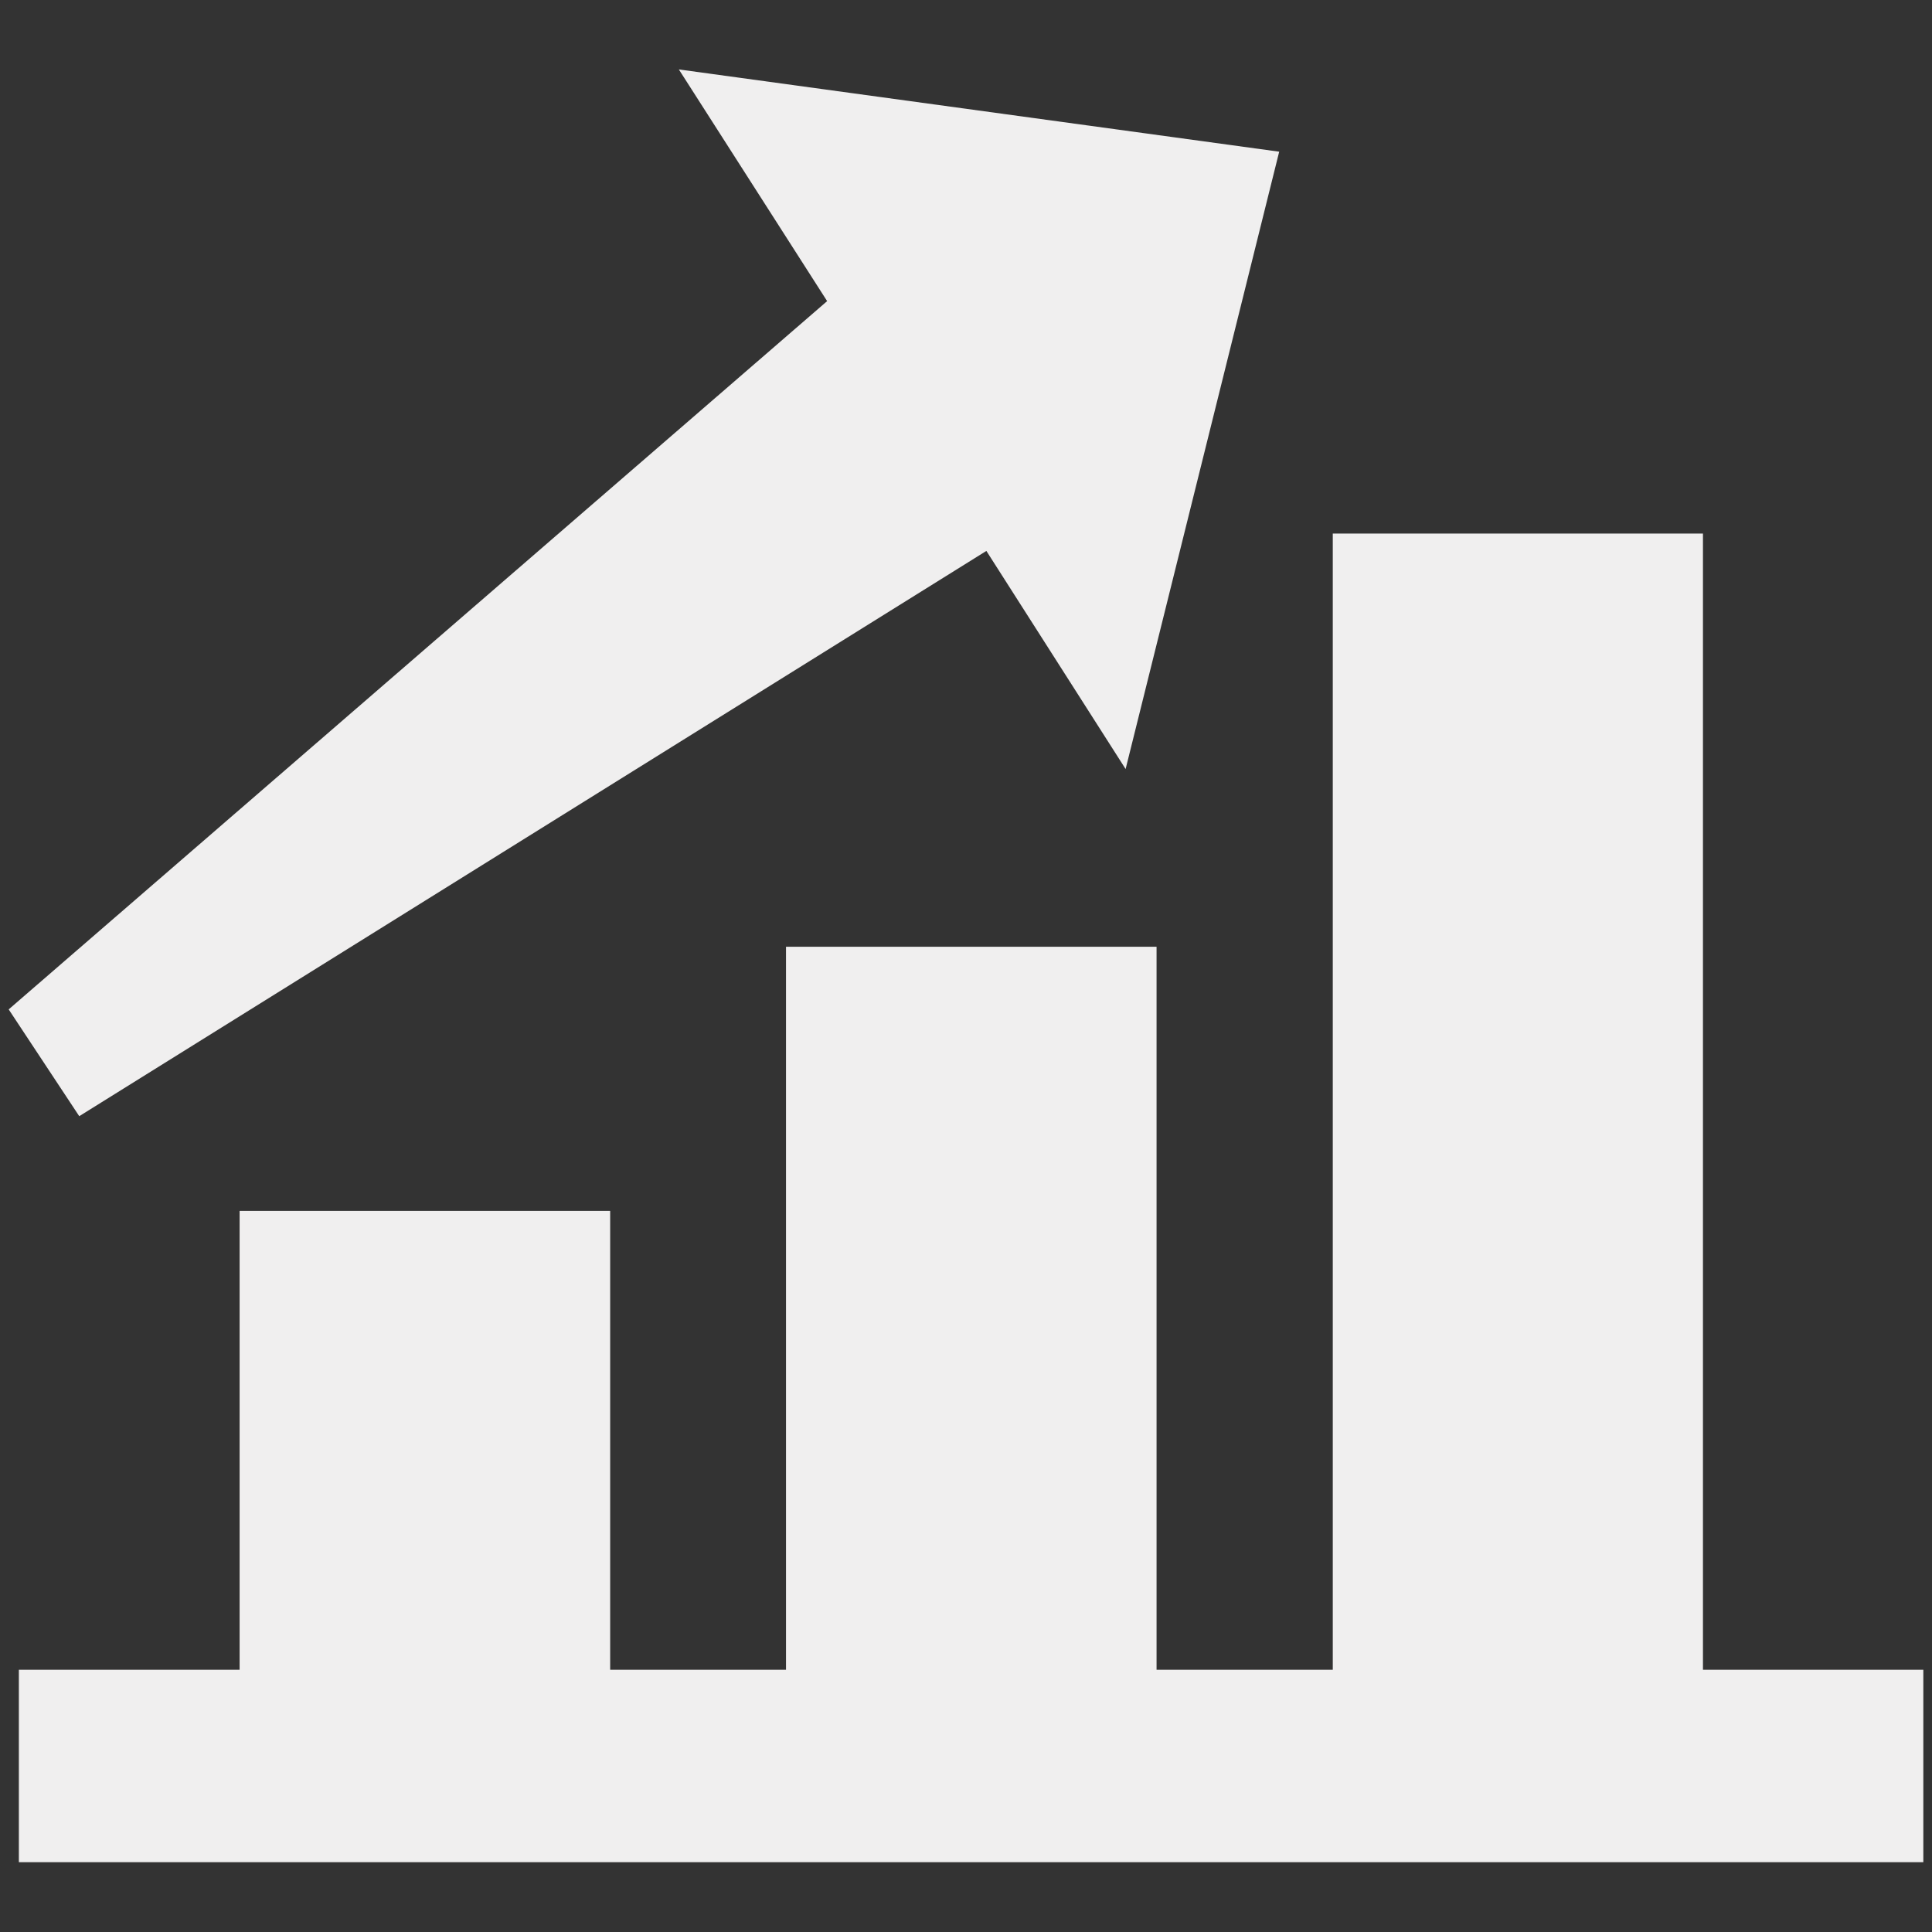 <?xml version="1.0" encoding="utf-8"?>
<!-- Generator: Adobe Illustrator 26.0.1, SVG Export Plug-In . SVG Version: 6.00 Build 0)  -->
<svg version="1.1" id="Layer_1" xmlns="http://www.w3.org/2000/svg" xmlns:xlink="http://www.w3.org/1999/xlink" x="0px" y="0px"
	 viewBox="0 0 512 512" style="enable-background:new 0 0 512 512;" xml:space="preserve">
<rect x="0" y="0" width="512" height="512" fill="#333333" stroke="none"/>
<style type="text/css">
	.st0{fill:#F0EFEF;}
</style>
<g>
	<path class="st0" d="M451.3,442.5V141.4h-98.1v301.1h-46.7V250.9h-98.2v191.6h-46.6V320.9H63.5v121.6H5v51h504.7v-51H451.3z"/>
	<path class="st0" d="M21,295.8L261.4,146l36.9,57.8L339,40.2L179.9,18.4l39.3,61.4L2.3,267.5L21,295.8z"/>
</g>
</svg>

